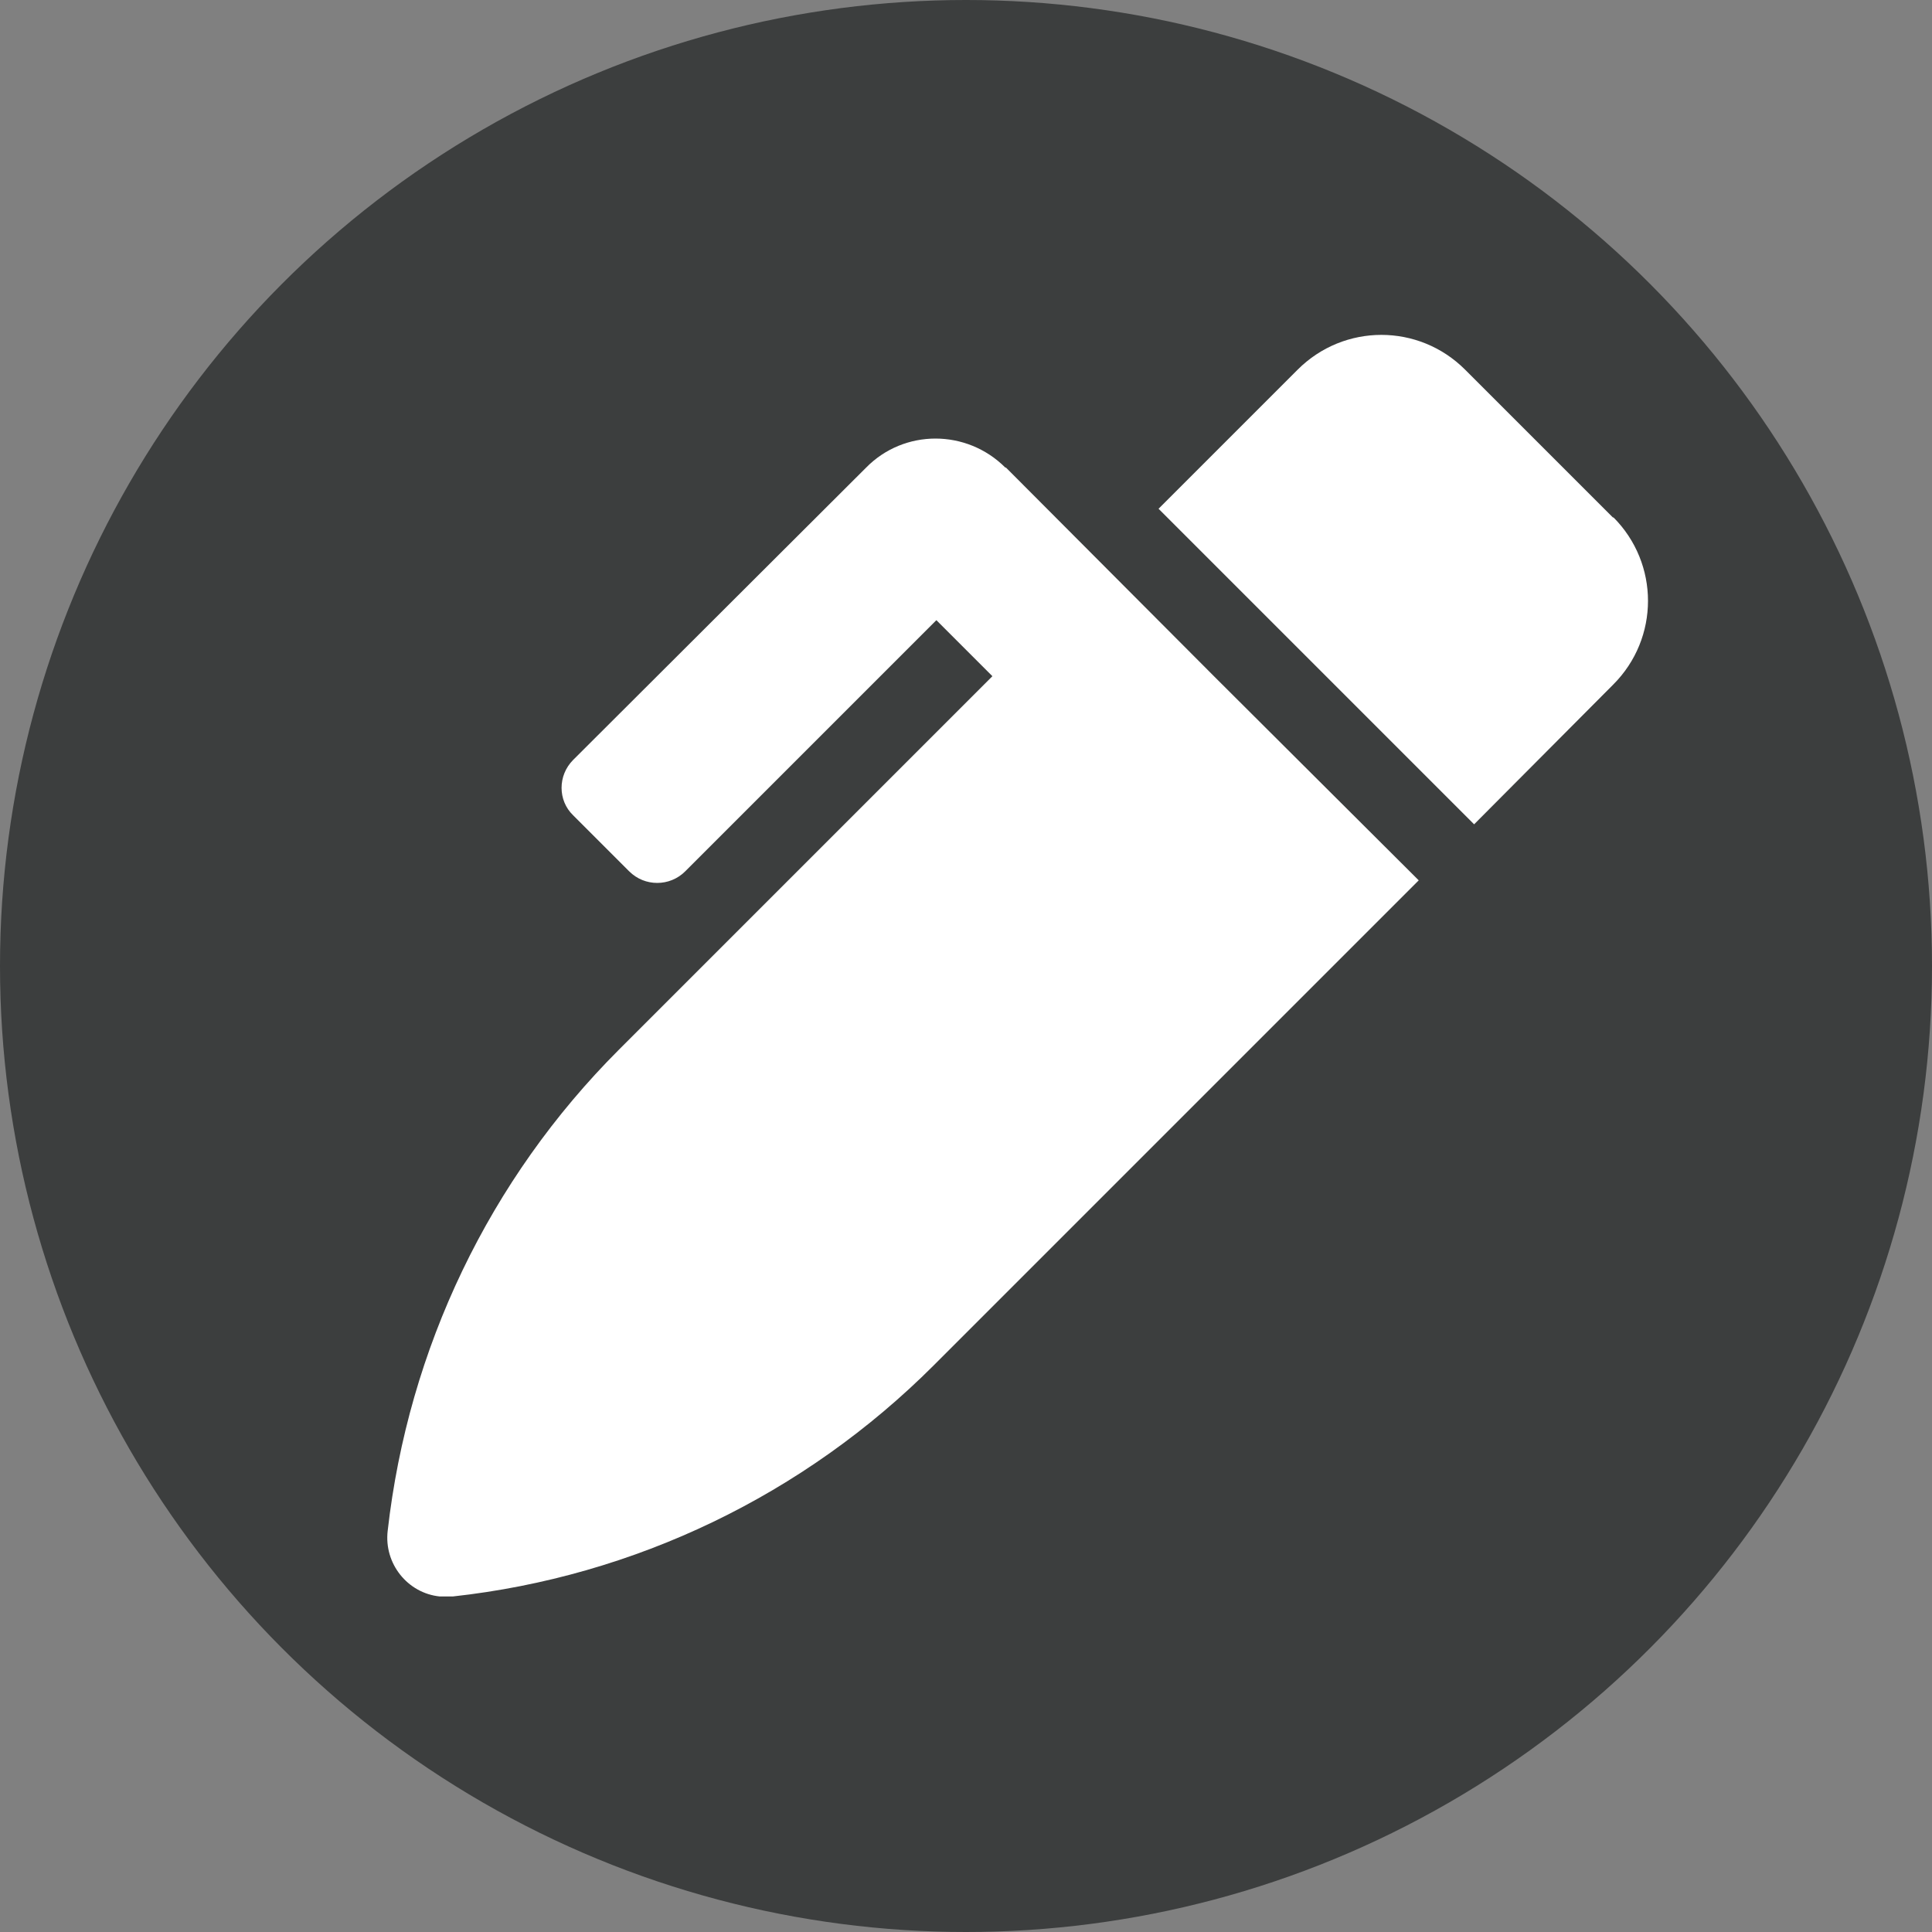 <?xml version="1.0" encoding="UTF-8"?> <svg xmlns="http://www.w3.org/2000/svg" id="Ebene_2" viewBox="0 0 30 30"><rect x="0" y="0" width="30" height="30" fill="#808080" stroke="none"/><defs><style> .cls-1 { fill: #3c3e3e; } .cls-2 { fill: #fff; } </style></defs><g id="Ebene_1-2" data-name="Ebene_1"><g id="Gruppe_248"><circle id="Ellipse_13" class="cls-1" cx="15" cy="15" r="15"></circle><path id="FontAwsome_pen-alt_" class="cls-2" d="M25.05,8.04l-2.3-2.3c-.72-.72-1.88-.72-2.6,0,0,0,0,0,0,0l-2.16,2.16,4.9,4.9,2.16-2.17c.72-.72.72-1.88,0-2.6,0,0,0,0,0,0ZM15.61,7.26c-.6-.6-1.57-.6-2.16,0h0s-4.55,4.54-4.55,4.54c-.24.24-.24.63,0,.86l.87.87c.24.24.63.24.87,0,0,0,0,0,0,0l3.9-3.9.87.87-5.8,5.8c-2.01,2.01-3.27,4.64-3.59,7.47h0c-.06.51.31.97.81,1.02.07,0,.13,0,.2,0,2.83-.31,5.46-1.58,7.47-3.59l7.53-7.53-3.17-3.16-3.24-3.25Z"></path></g></g></svg> 